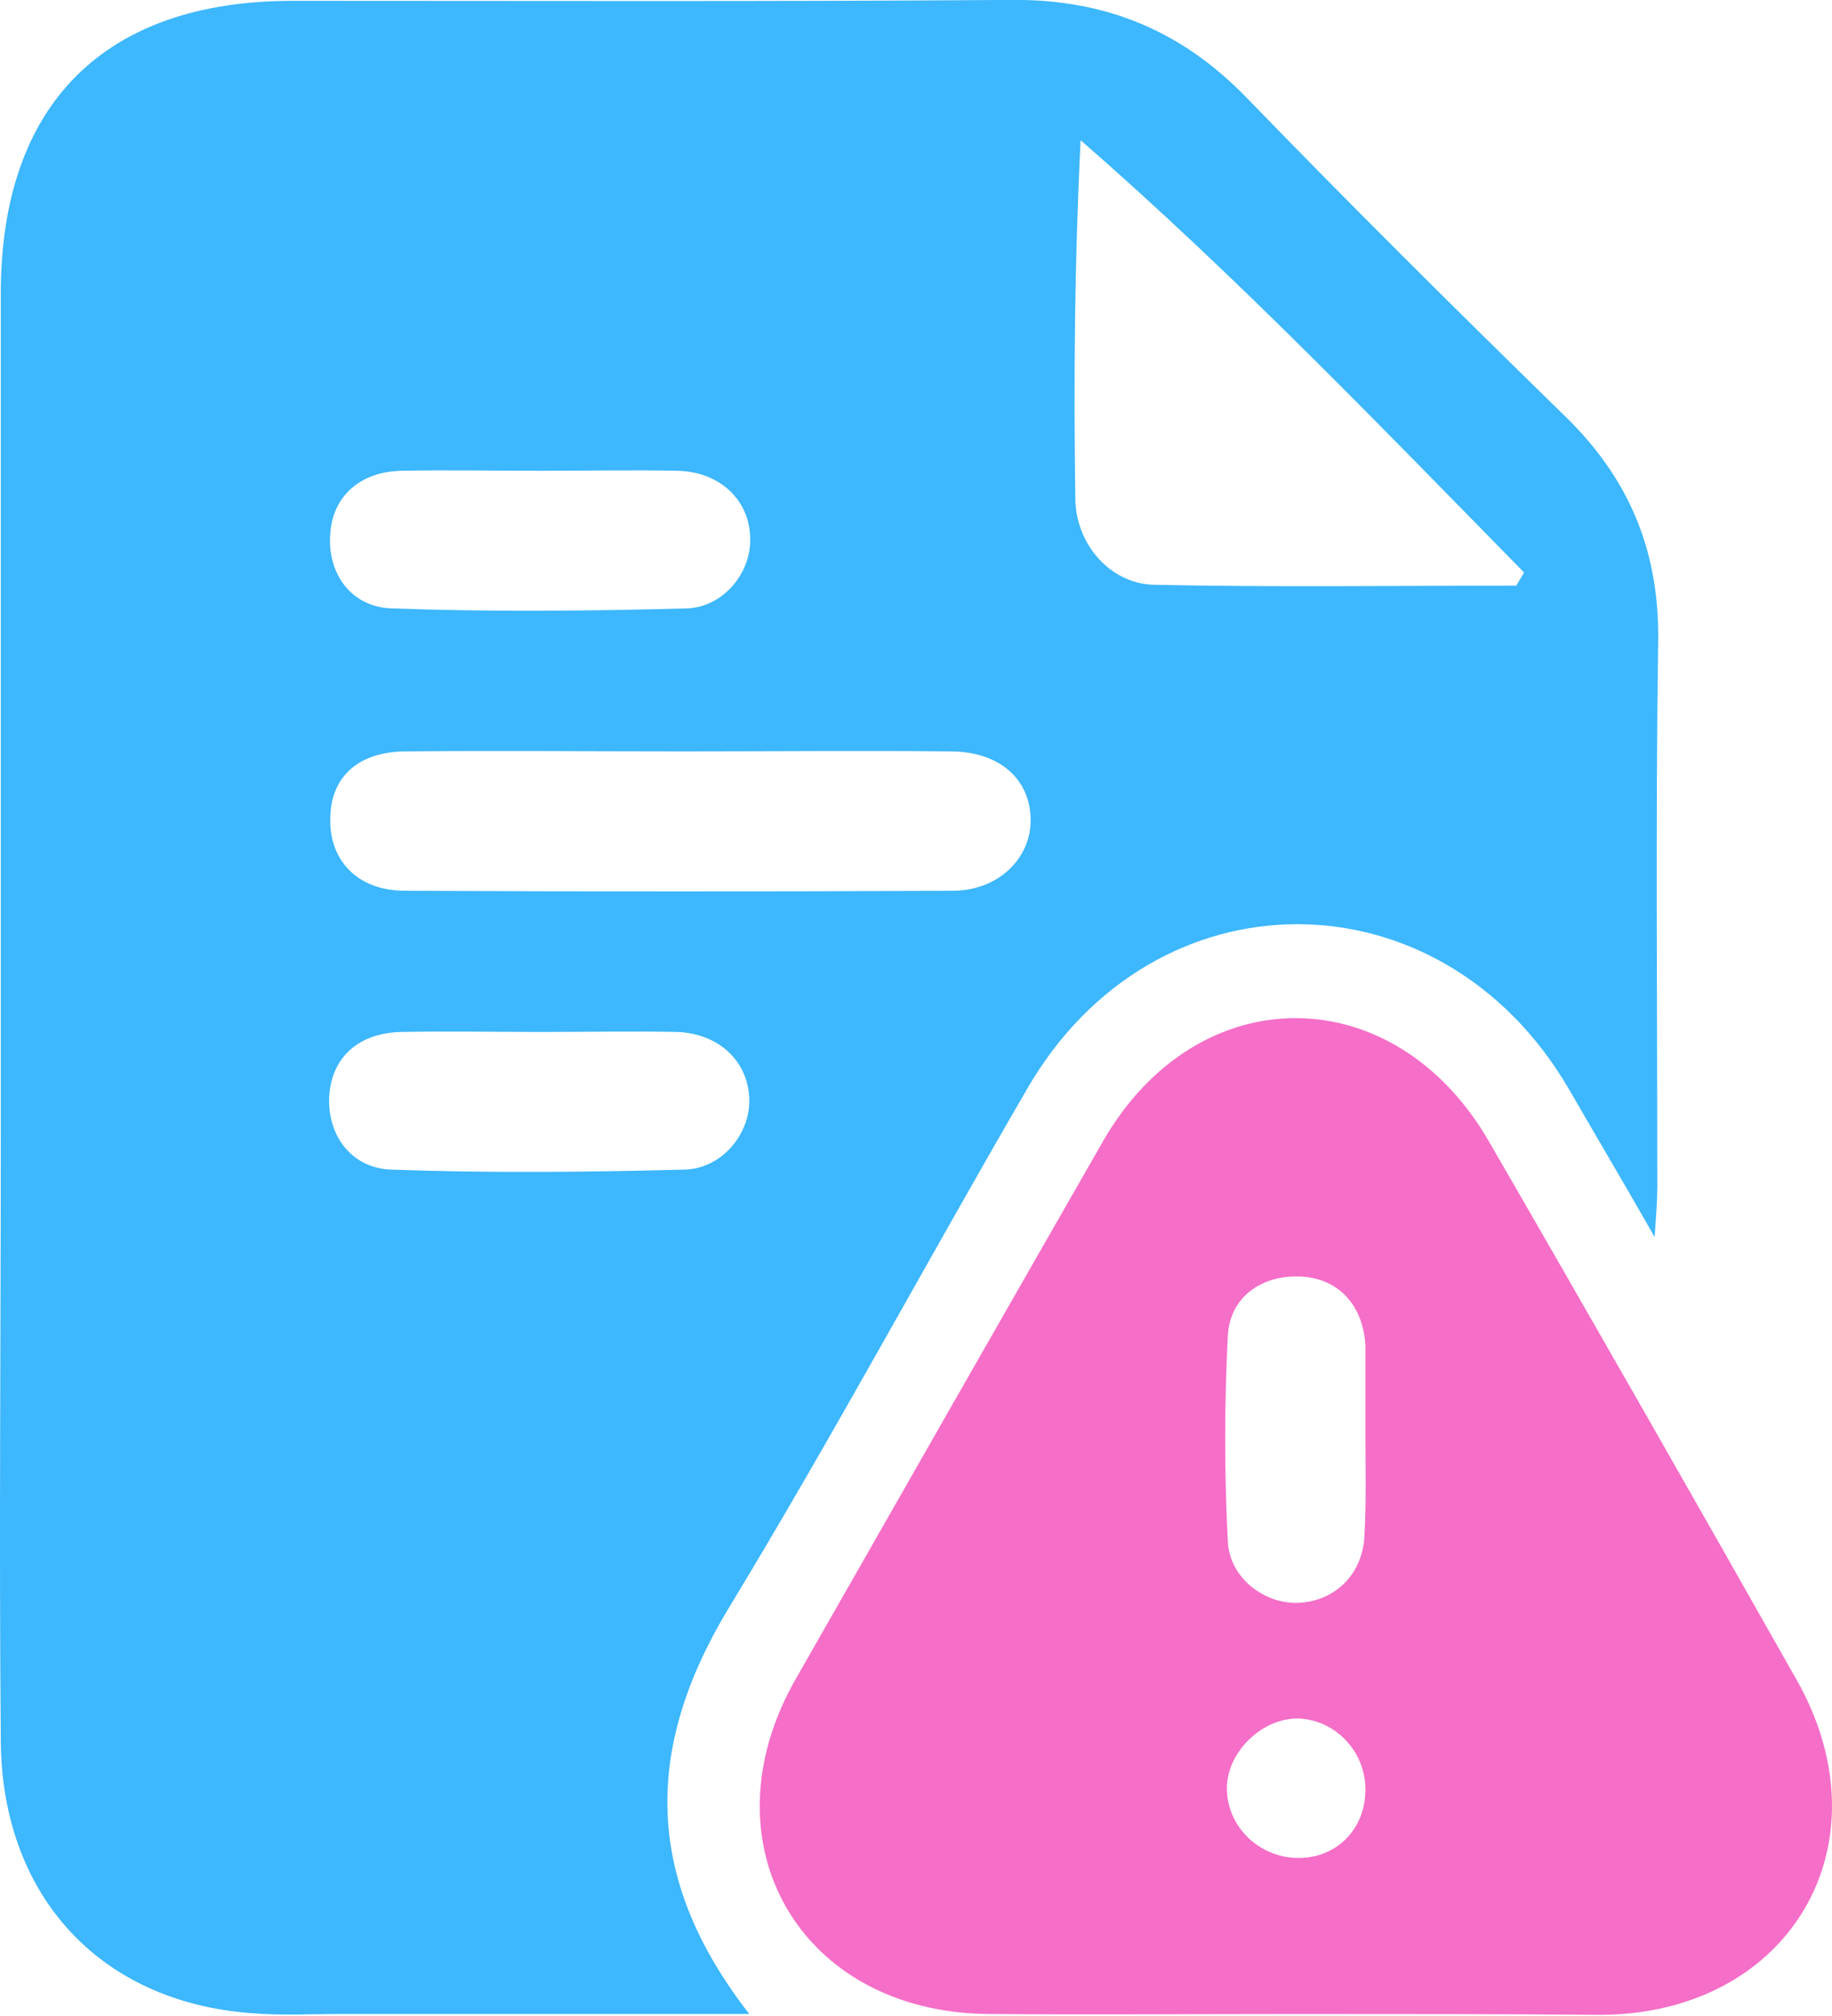 <svg width="40" height="44" viewBox="0 0 40 44" fill="none" xmlns="http://www.w3.org/2000/svg">
<path d="M16.36 43.956C13.26 43.956 10.37 43.956 7.48 43.956C6.811 43.956 6.141 43.994 5.471 43.937C2.179 43.688 0.036 41.372 0.017 37.985C-0.021 33.584 0.017 29.182 0.017 24.781C0.017 18.657 0.017 12.533 0.017 6.409C0.017 2.276 2.275 0.018 6.39 0.018C11.614 0.018 16.857 0.037 22.082 -0.002C24.11 -0.021 25.775 0.649 27.21 2.123C29.488 4.476 31.822 6.792 34.176 9.088C35.554 10.428 36.224 11.997 36.205 13.949C36.147 17.93 36.186 21.929 36.186 25.91C36.186 26.178 36.166 26.445 36.128 27C35.42 25.757 34.827 24.762 34.253 23.766C31.459 18.982 25.201 18.963 22.426 23.766C20.245 27.517 18.197 31.325 15.958 35.019C14.102 38.042 13.987 40.913 16.36 43.956ZM33.105 12.782C33.162 12.686 33.219 12.591 33.277 12.495C30.119 9.28 27 6.027 23.594 3.06C23.46 5.759 23.441 8.323 23.479 10.906C23.498 11.882 24.244 12.744 25.201 12.763C27.842 12.82 30.464 12.782 33.105 12.782ZM14.905 16.399C12.896 16.399 10.887 16.38 8.877 16.399C7.844 16.399 7.232 16.934 7.212 17.834C7.174 18.753 7.787 19.441 8.839 19.441C12.819 19.461 16.819 19.461 20.8 19.441C21.814 19.441 22.522 18.714 22.503 17.872C22.484 16.992 21.814 16.399 20.742 16.399C18.79 16.38 16.838 16.399 14.905 16.399ZM11.824 10.275C10.81 10.275 9.777 10.256 8.763 10.275C7.863 10.294 7.27 10.83 7.212 11.634C7.136 12.495 7.653 13.26 8.571 13.279C10.695 13.356 12.839 13.337 14.982 13.279C15.805 13.26 16.417 12.476 16.379 11.729C16.36 10.906 15.709 10.294 14.791 10.275C13.796 10.256 12.8 10.275 11.824 10.275ZM11.824 22.523C10.81 22.523 9.777 22.503 8.763 22.523C7.844 22.542 7.27 23.058 7.193 23.862C7.117 24.723 7.633 25.489 8.533 25.527C10.657 25.604 12.8 25.584 14.944 25.527C15.767 25.508 16.379 24.742 16.36 23.996C16.341 23.173 15.709 22.561 14.791 22.523C13.815 22.503 12.819 22.523 11.824 22.523Z" fill="#3DB7FD"/>
<path d="M28.301 43.956C26.062 43.956 23.842 43.975 21.603 43.956C17.47 43.937 15.326 40.224 17.374 36.645C19.613 32.722 21.852 28.799 24.091 24.895C26.158 21.317 30.444 21.336 32.511 24.915C34.769 28.818 37.008 32.741 39.228 36.664C41.257 40.243 39.094 43.937 34.98 43.975C32.76 43.956 30.521 43.956 28.301 43.956ZM29.813 31.364C29.813 30.751 29.813 30.158 29.813 29.546C29.813 29.488 29.813 29.412 29.813 29.354C29.755 28.474 29.22 27.9 28.397 27.861C27.555 27.823 26.847 28.302 26.808 29.163C26.732 30.655 26.732 32.148 26.808 33.641C26.847 34.464 27.65 35.038 28.397 34.98C29.181 34.923 29.774 34.33 29.794 33.469C29.832 32.761 29.813 32.072 29.813 31.364ZM29.813 39.095C29.832 38.253 29.181 37.545 28.358 37.507C27.574 37.487 26.808 38.215 26.789 38.999C26.77 39.822 27.44 40.511 28.282 40.549C29.143 40.587 29.794 39.956 29.813 39.095Z" fill="#F56EC7"/>
</svg>
